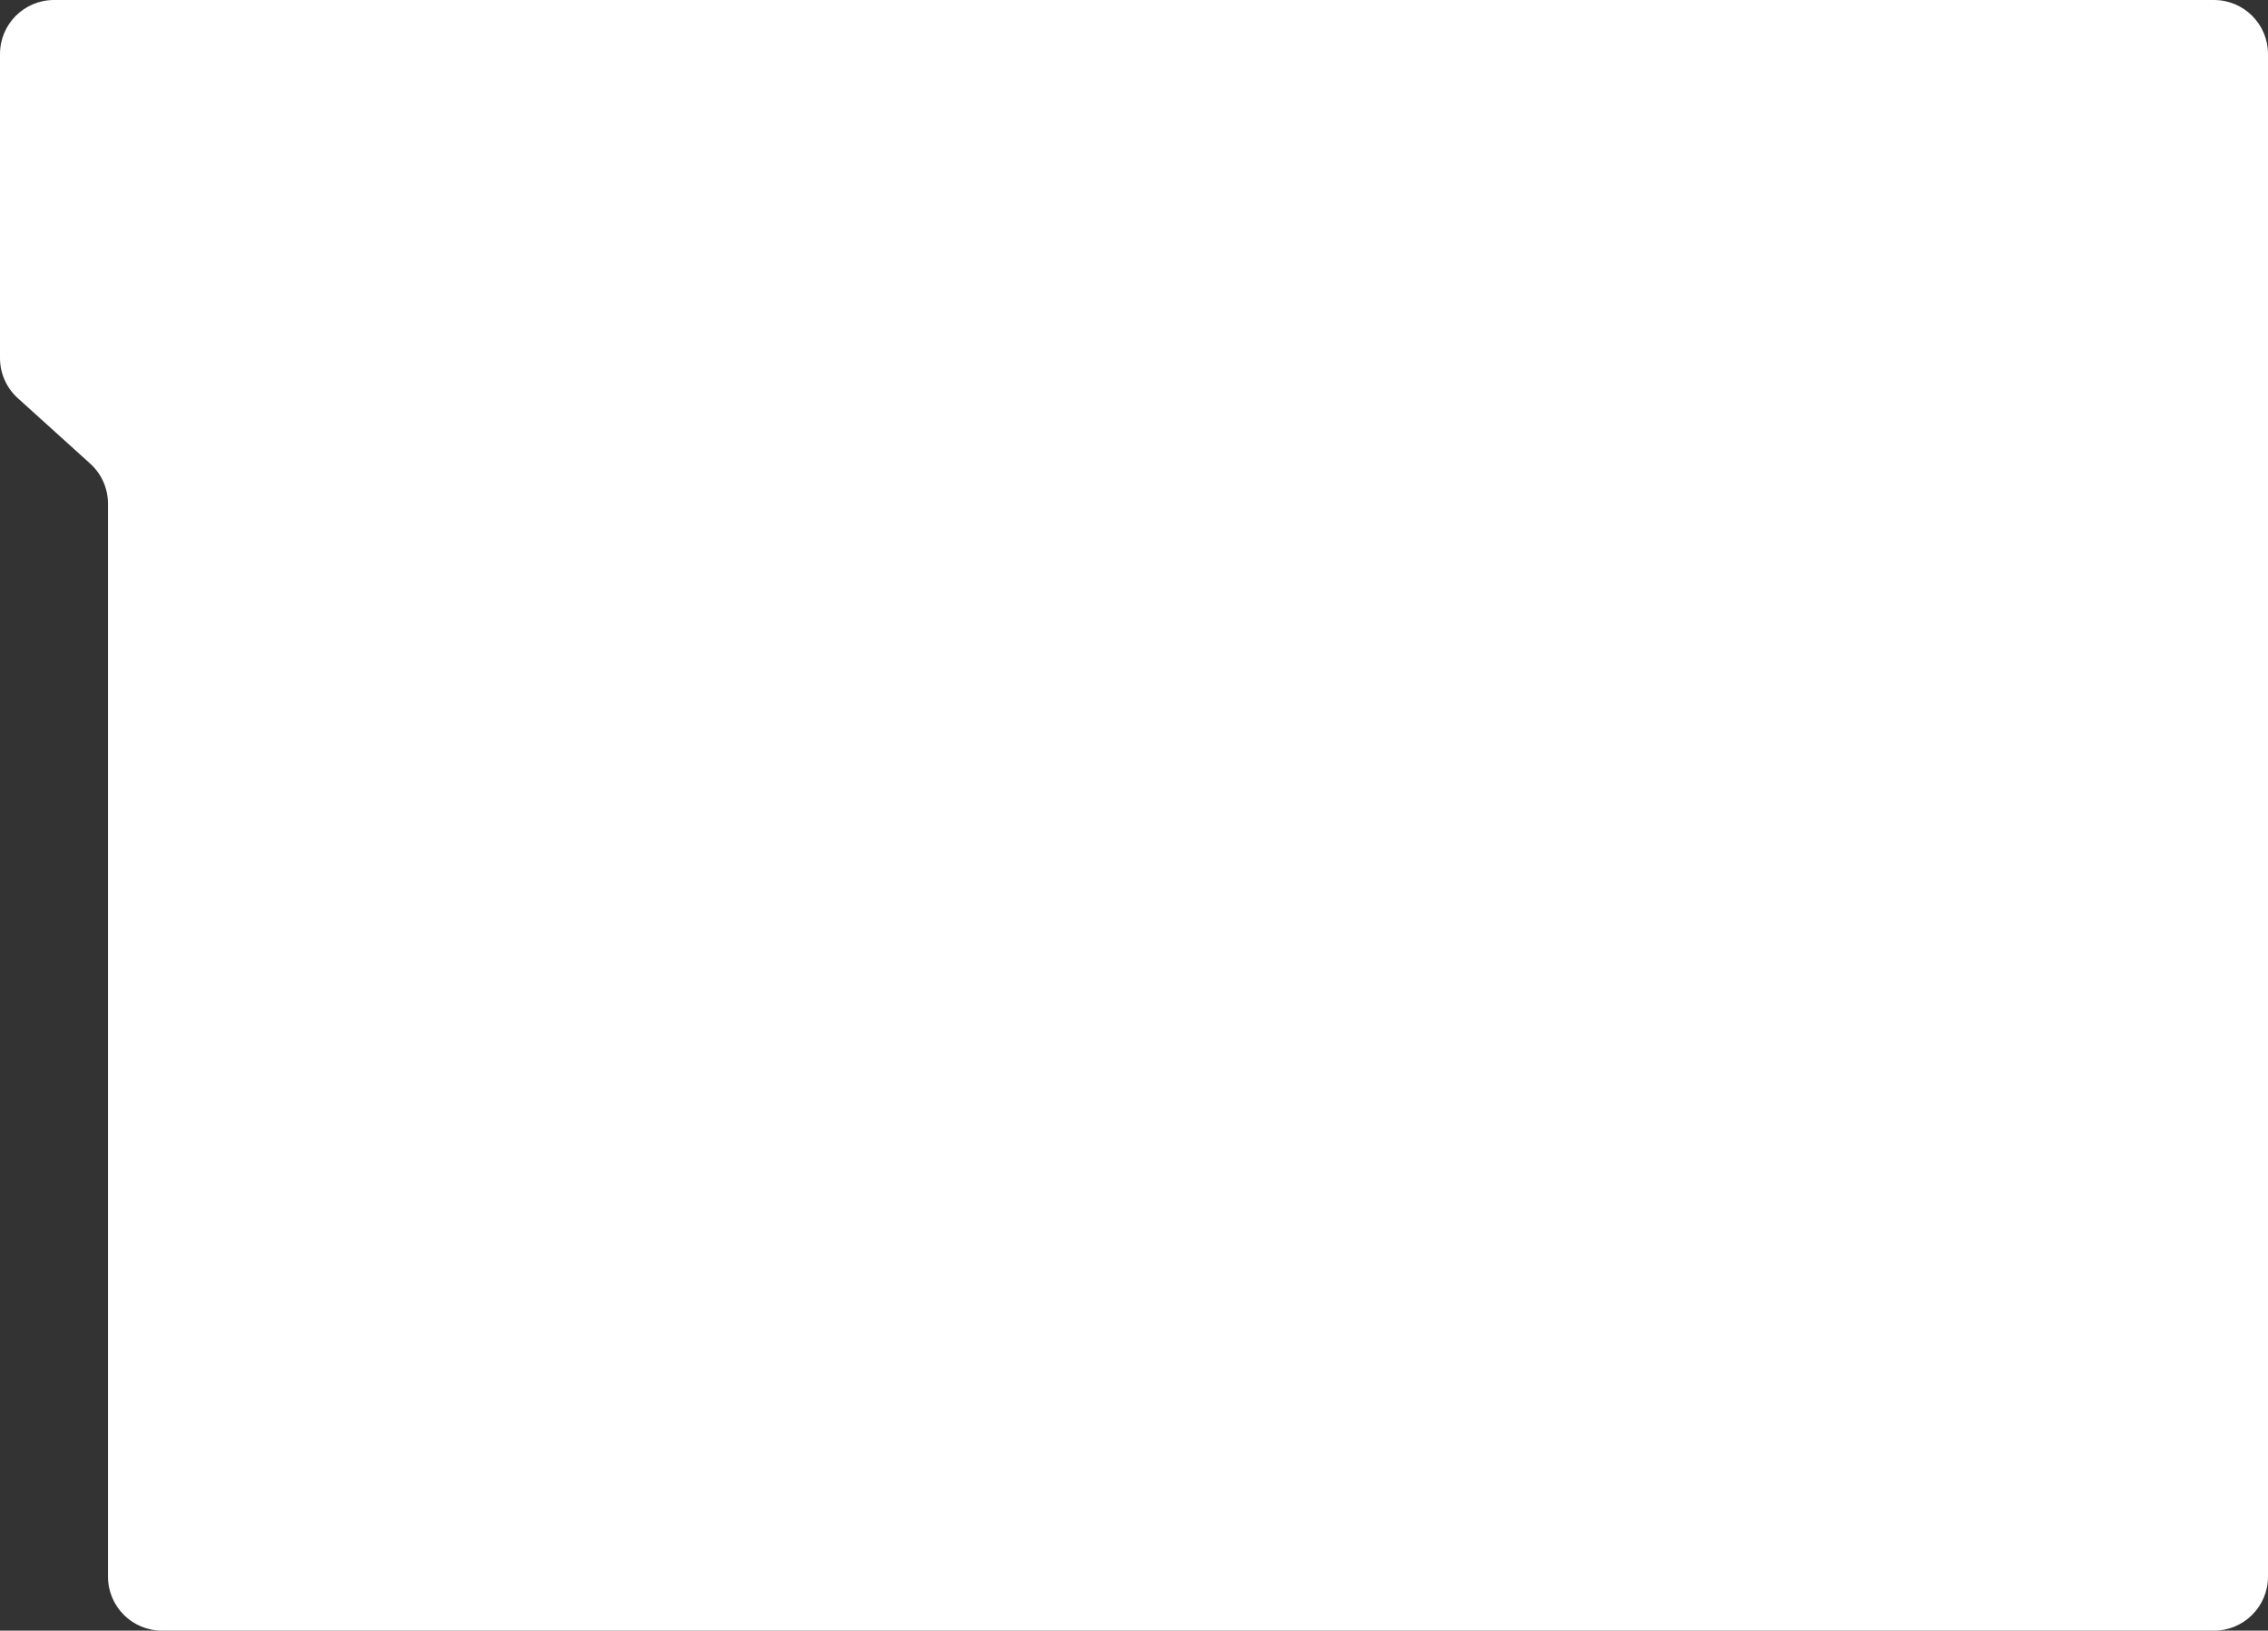 <?xml version="1.0" encoding="UTF-8"?> <svg xmlns="http://www.w3.org/2000/svg" width="420" height="302" viewBox="0 0 420 302" fill="none"><rect x="0" y="0" width="420" height="302" fill="#333333" stroke="none"/> <path d="M420 292C420 297.522 415.523 302 410 302H30C24.477 302 20 297.522 20 292V93.286C20 90.46 18.804 87.765 16.708 85.869L3.292 73.736C1.196 71.84 0 69.145 0 66.319V10C0 4.477 4.477 -0 10 -0H410C415.523 -0 420 4.477 420 10V292Z" fill="white"></path> </svg> 